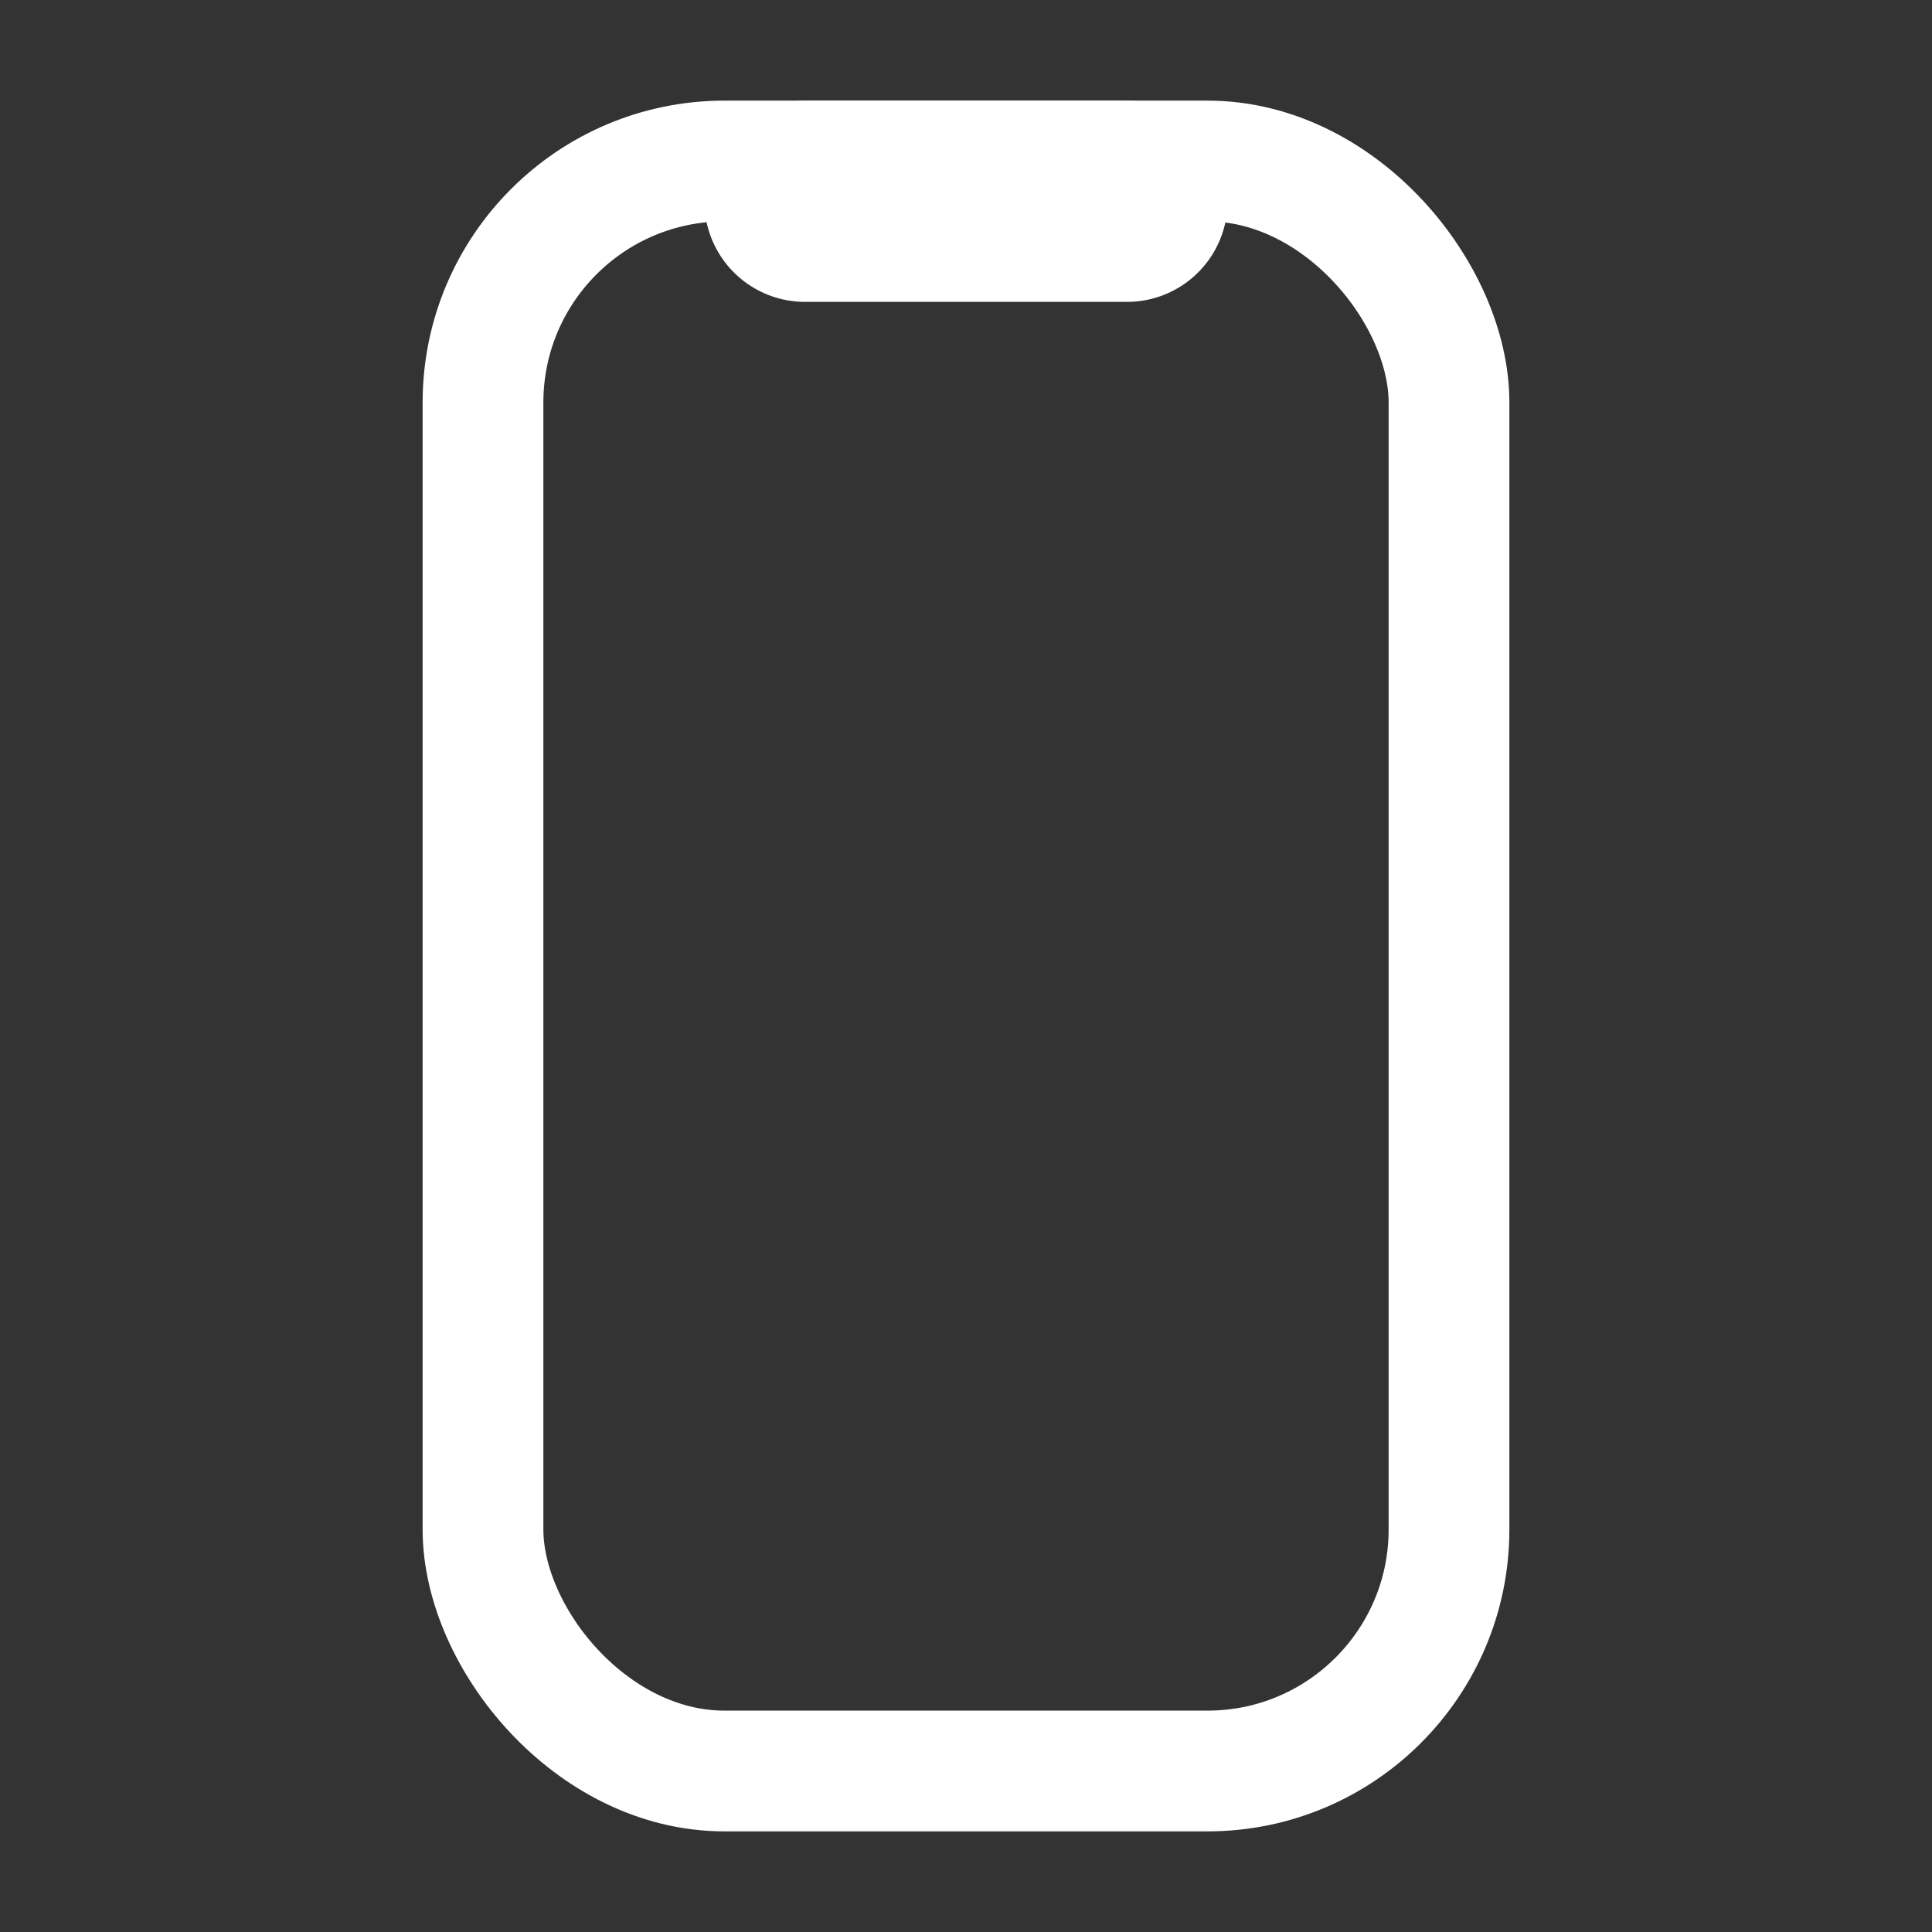 <?xml version="1.0" encoding="UTF-8"?> <svg xmlns="http://www.w3.org/2000/svg" width="24" height="24" viewBox="0 0 24 24" fill="none"><rect x="0" y="0" width="24" height="24" fill="#333333" stroke="none"/><rect x="6" y="2" width="12" height="20" rx="3" stroke="white" stroke-width="1.5"></rect><path d="M14 2.5L10 2.5" stroke="white" stroke-width="2.5" stroke-linecap="round"></path></svg> 
